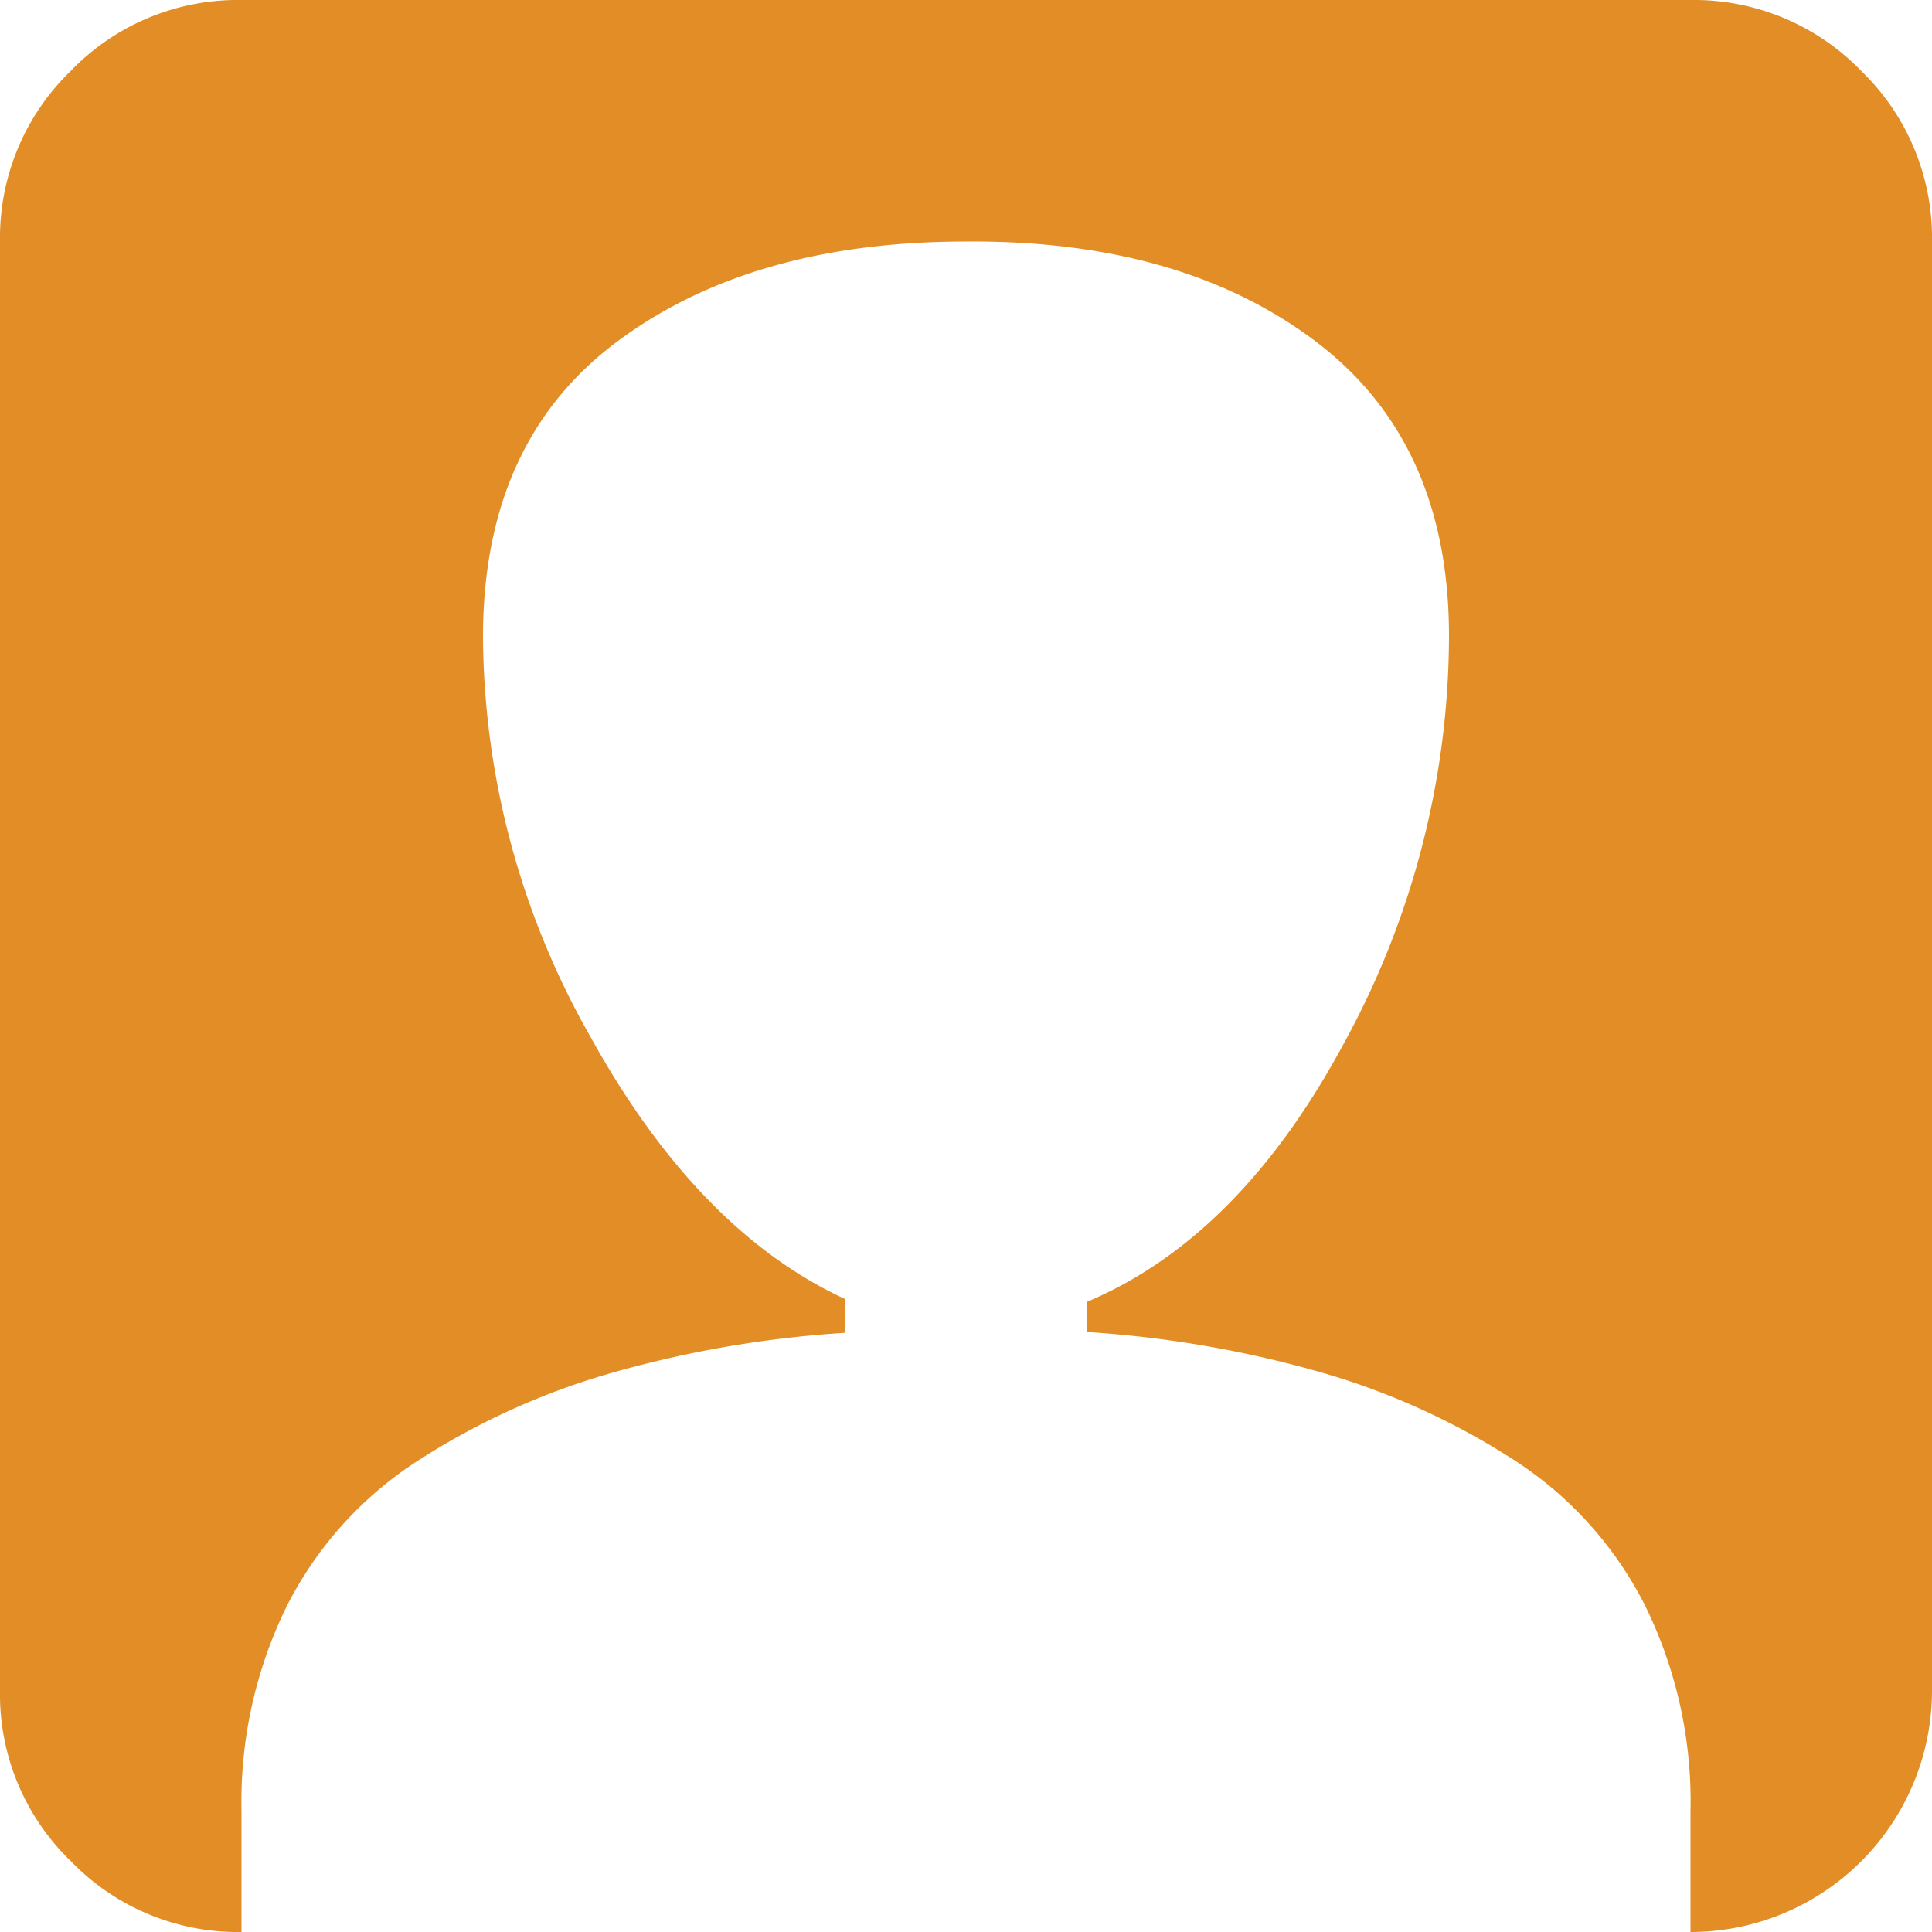 <svg xmlns="http://www.w3.org/2000/svg" viewBox="0 0 72 72"><title>icon-participantes</title><g id="Layer_2" data-name="Layer 2"><g id="Layer_1-2" data-name="Layer 1"><path fill="#e28d25" d="M63,69.75V67.5a16.53,16.53,0,0,0-1.69-7.66,13.92,13.92,0,0,0-4.81-5.38,27,27,0,0,0-7.11-3.27,41.07,41.07,0,0,0-8.89-1.55V48.52q5.7-2.4,9.6-9.67A31.65,31.65,0,0,0,54,23.7q0-7.24-5-11T36,9q-8,0-13,3.73t-5,11a30.42,30.42,0,0,0,4,14.9q4,7.24,9.49,9.78v1.26a41.07,41.07,0,0,0-8.89,1.55,27,27,0,0,0-7.11,3.27,13.92,13.92,0,0,0-4.81,5.38A16.53,16.53,0,0,0,9,67.5V72a8.64,8.64,0,0,1-6.36-2.64A8.64,8.64,0,0,1,0,63V9A8.65,8.65,0,0,1,2.64,2.64,8.64,8.64,0,0,1,9,0H63a8.67,8.67,0,0,1,6.36,2.64A8.65,8.65,0,0,1,72,9V63a9,9,0,0,1-9,9Z"/></g></g></svg>